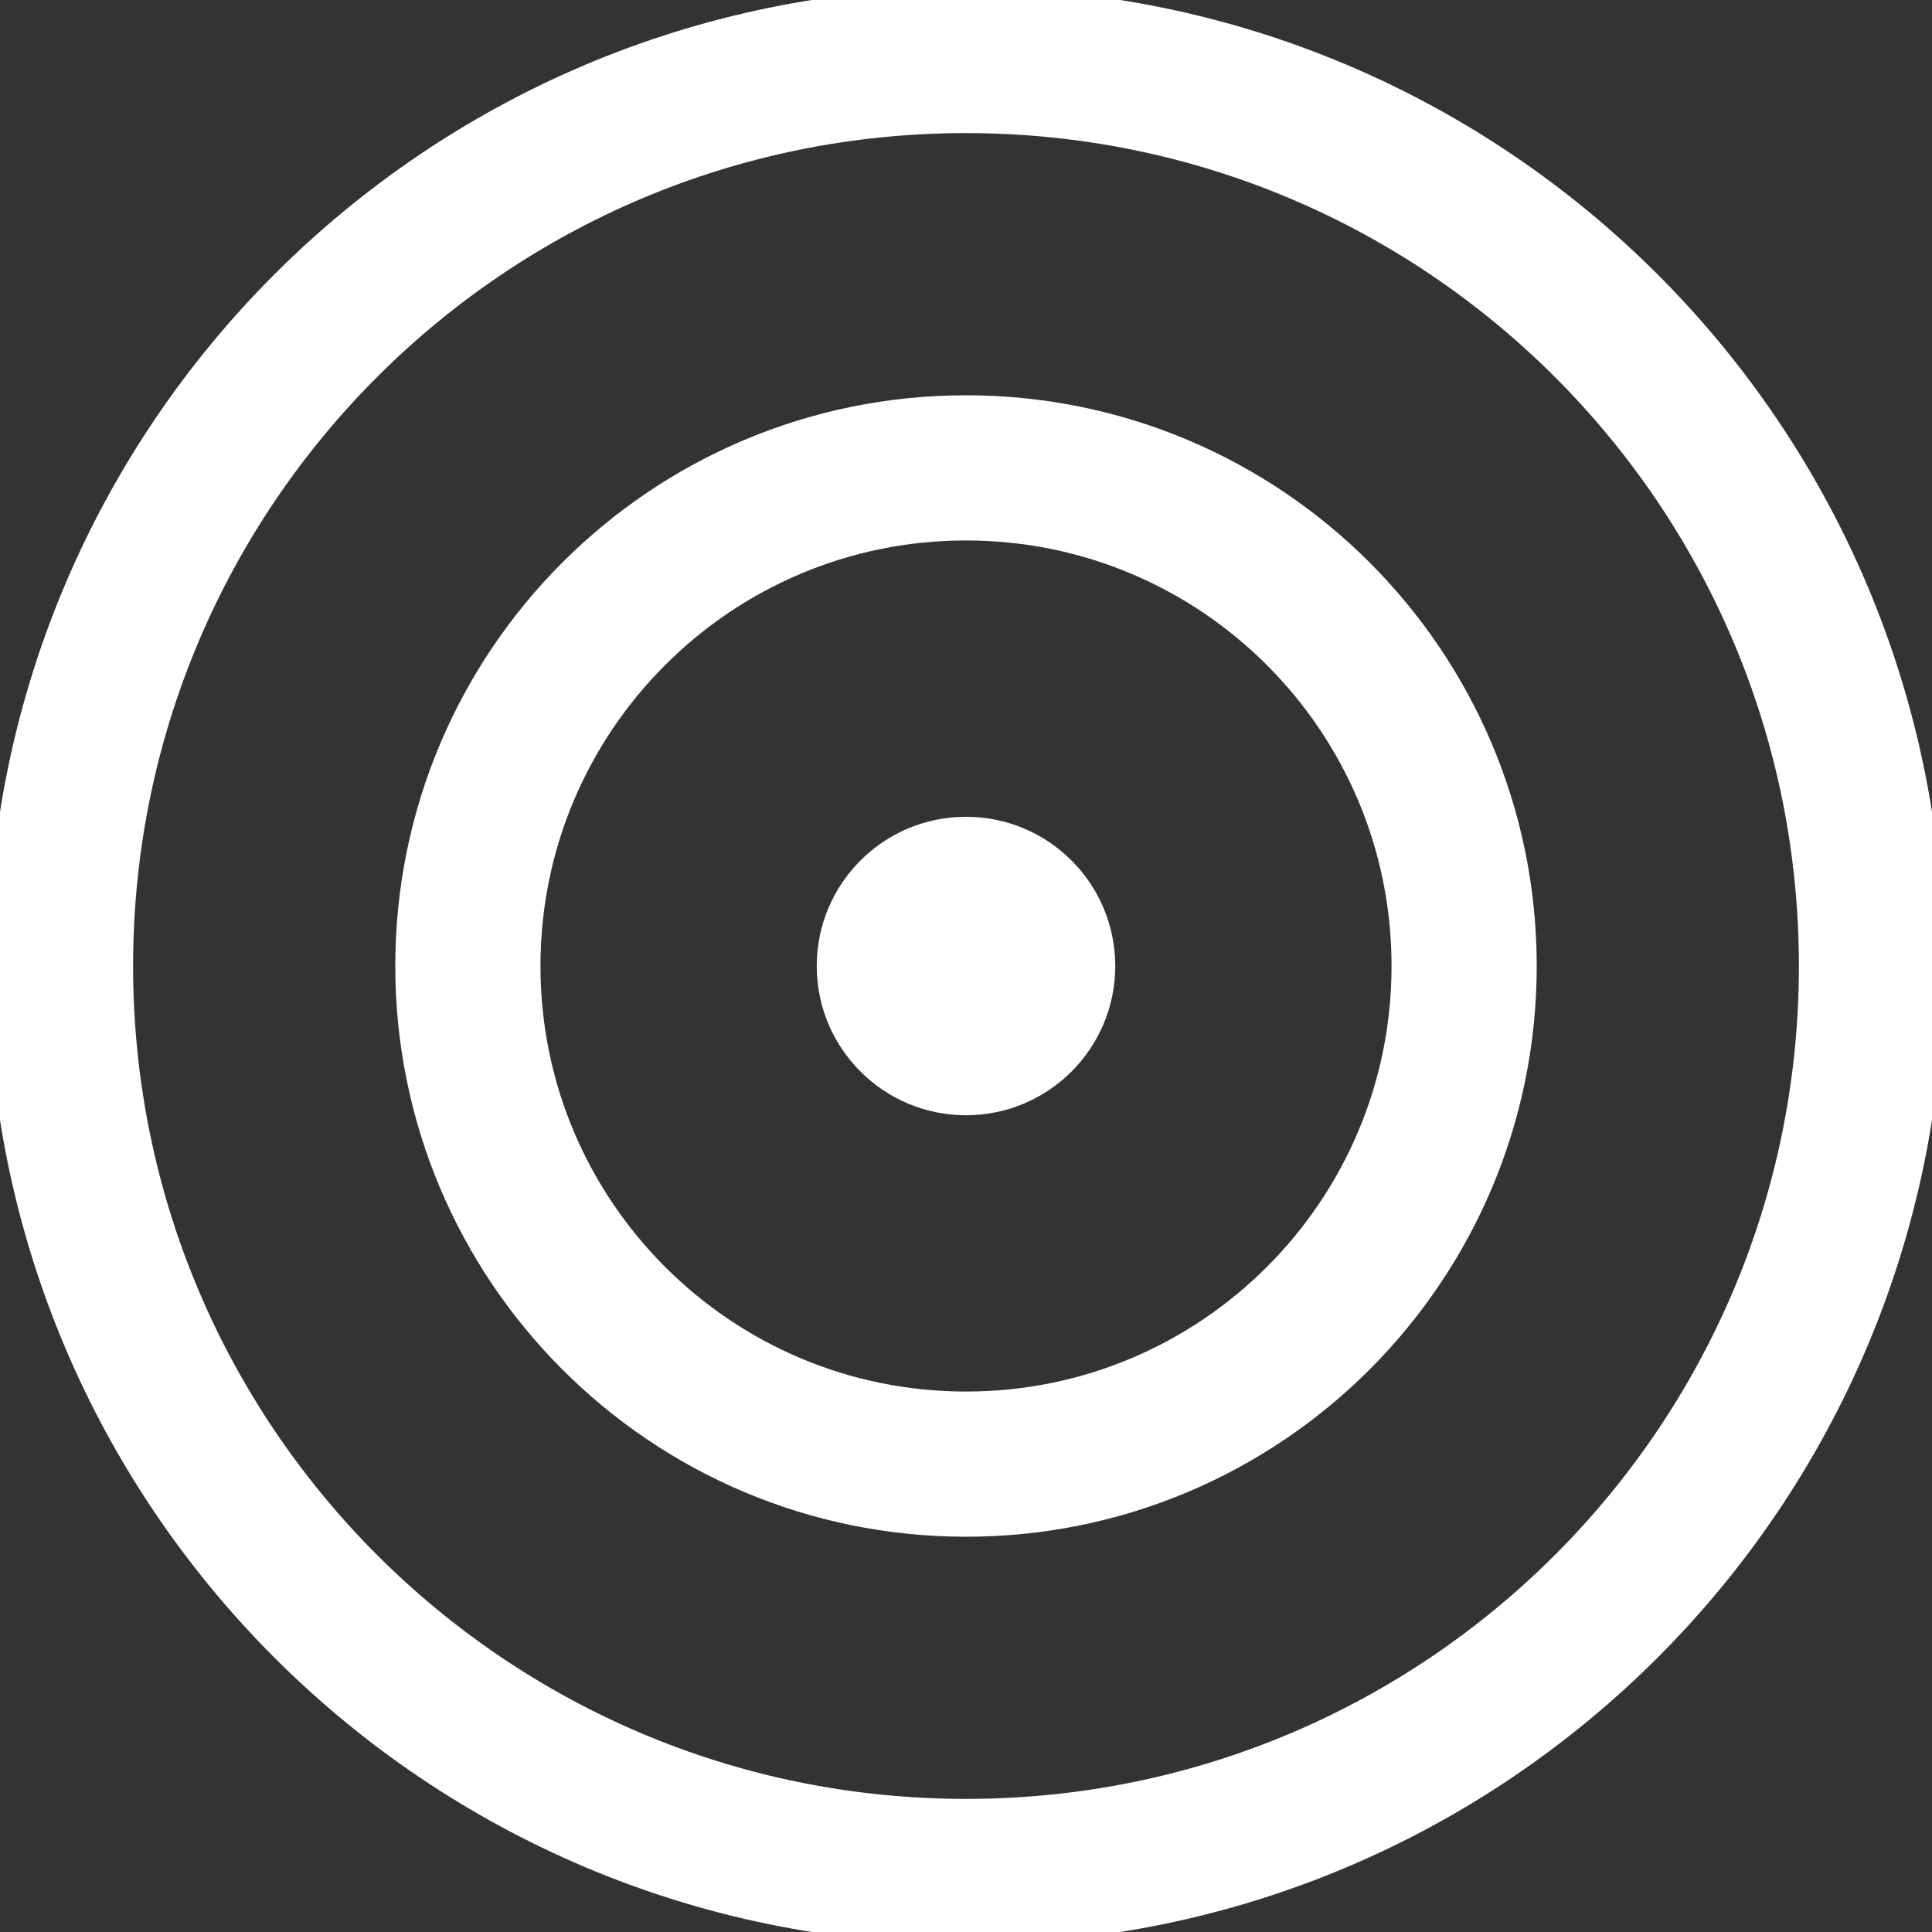 <svg width="60" height="60" viewBox="0 0 60 60" fill="none" xmlns="http://www.w3.org/2000/svg">
<rect x="0" y="0" width="60" height="60" fill="#333333" stroke="none"/>
<g clip-path="url(#clip0_762_46)">
<path d="M30 45.47C38.544 45.47 45.47 38.544 45.47 30C45.47 21.456 38.544 14.53 30 14.53C21.456 14.53 14.53 21.456 14.53 30C14.53 38.544 21.456 45.47 30 45.47Z" stroke="white" stroke-width="4.509" stroke-miterlimit="10" stroke-linecap="round"/>
<path d="M30 58.121C45.531 58.121 58.121 45.531 58.121 30C58.121 14.469 45.531 1.879 30 1.879C14.469 1.879 1.879 14.469 1.879 30C1.879 45.531 14.469 58.121 30 58.121Z" stroke="white" stroke-width="4.509" stroke-miterlimit="10" stroke-linecap="round"/>
<path d="M30 34.635C32.56 34.635 34.635 32.56 34.635 30C34.635 27.441 32.56 25.366 30 25.366C27.44 25.366 25.365 27.441 25.365 30C25.365 32.56 27.44 34.635 30 34.635Z" fill="white"/>
</g>
<defs>
<clipPath id="clip0_762_46">
<rect width="60" height="60" fill="white"/>
</clipPath>
</defs>
</svg>
